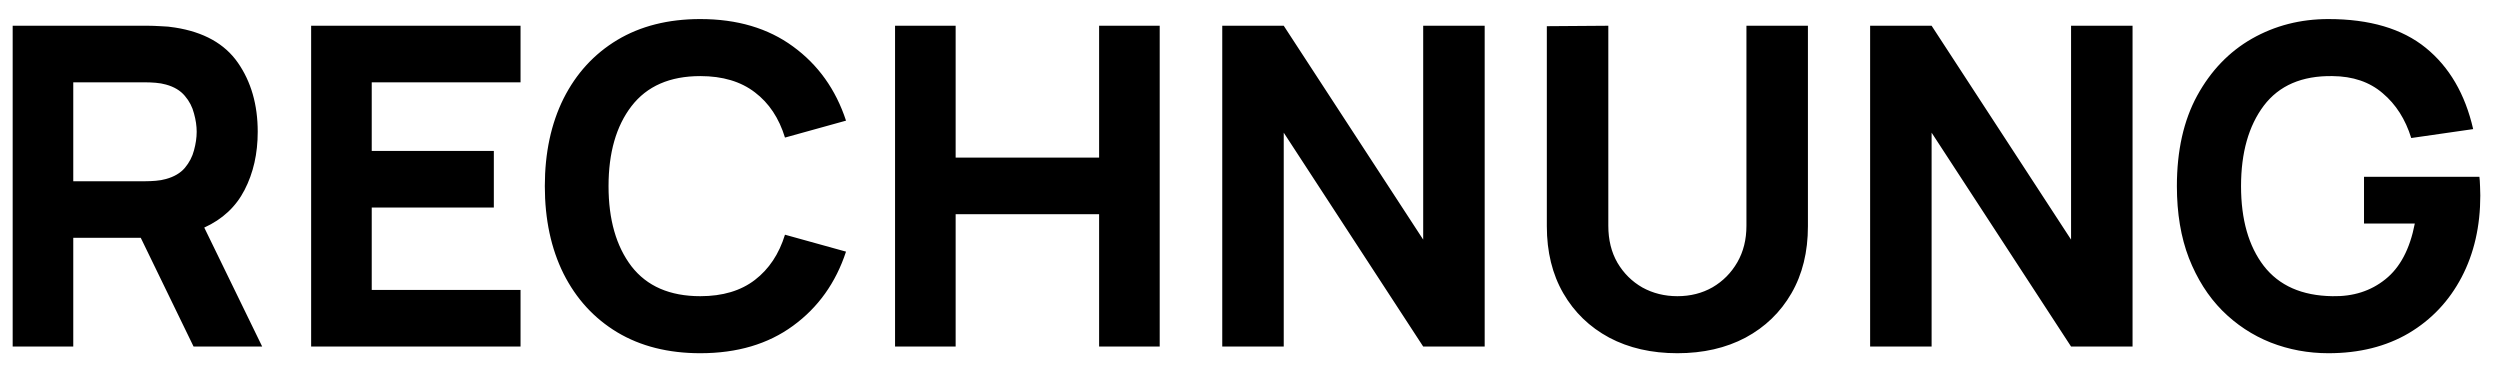 <svg width="101" height="15" viewBox="0 0 101 15" fill="none" xmlns="http://www.w3.org/2000/svg">
<path d="M0.512 14H2.96V9.608H5.687L7.82 14H10.592L8.252 9.194C8.99 8.858 9.533 8.351 9.881 7.673C10.235 6.989 10.412 6.206 10.412 5.324C10.412 4.232 10.145 3.302 9.611 2.534C9.077 1.766 8.228 1.292 7.064 1.112C6.896 1.082 6.704 1.064 6.488 1.058C6.278 1.046 6.11 1.04 5.984 1.04H0.512V14ZM2.96 7.322V3.326H5.876C6.002 3.326 6.14 3.332 6.29 3.344C6.44 3.356 6.578 3.38 6.704 3.416C7.034 3.506 7.289 3.659 7.469 3.875C7.649 4.085 7.772 4.322 7.838 4.586C7.91 4.844 7.946 5.09 7.946 5.324C7.946 5.558 7.91 5.807 7.838 6.071C7.772 6.329 7.649 6.566 7.469 6.782C7.289 6.992 7.034 7.142 6.704 7.232C6.578 7.268 6.44 7.292 6.29 7.304C6.14 7.316 6.002 7.322 5.876 7.322H2.96ZM12.57 14H21.03V11.714H15.018V8.384H19.951V6.098H15.018V3.326H21.03V1.04H12.57V14ZM28.293 14.27C29.781 14.27 31.029 13.901 32.037 13.163C33.051 12.425 33.765 11.426 34.179 10.166L31.713 9.482C31.473 10.262 31.068 10.871 30.498 11.309C29.928 11.747 29.193 11.966 28.293 11.966C27.063 11.966 26.136 11.564 25.512 10.76C24.894 9.95 24.585 8.87 24.585 7.52C24.585 6.17 24.894 5.093 25.512 4.289C26.136 3.479 27.063 3.074 28.293 3.074C29.193 3.074 29.928 3.293 30.498 3.731C31.068 4.163 31.473 4.772 31.713 5.558L34.179 4.874C33.765 3.614 33.051 2.615 32.037 1.877C31.029 1.139 29.781 0.77 28.293 0.77C26.997 0.77 25.878 1.052 24.936 1.616C24 2.18 23.277 2.969 22.767 3.983C22.263 4.997 22.011 6.176 22.011 7.52C22.011 8.864 22.263 10.043 22.767 11.057C23.277 12.071 24 12.86 24.936 13.424C25.878 13.988 26.997 14.27 28.293 14.27ZM36.16 14H38.608V8.654H44.404V14H46.852V1.04H44.404V6.368H38.608V1.04H36.16V14ZM49.379 14H51.863V5.36L57.497 14H59.981V1.04H57.497V9.68L51.863 1.04H49.379V14ZM67.766 14.27C68.81 14.27 69.728 14.06 70.52 13.64C71.312 13.214 71.93 12.617 72.374 11.849C72.818 11.081 73.04 10.178 73.04 9.14V1.04H70.556V9.122C70.556 9.68 70.433 10.172 70.187 10.598C69.941 11.024 69.608 11.36 69.188 11.606C68.768 11.846 68.294 11.966 67.766 11.966C67.25 11.966 66.779 11.849 66.353 11.615C65.933 11.375 65.597 11.042 65.345 10.616C65.099 10.19 64.976 9.692 64.976 9.122V1.04L62.492 1.058V9.14C62.492 10.178 62.714 11.081 63.158 11.849C63.602 12.617 64.22 13.214 65.012 13.64C65.804 14.06 66.722 14.27 67.766 14.27ZM75.553 14H78.037V5.36L83.671 14H86.155V1.04H83.671V9.68L78.037 1.04H75.553V14ZM94.066 14.27C95.314 14.27 96.397 14 97.315 13.46C98.233 12.914 98.944 12.161 99.448 11.201C99.952 10.241 100.204 9.14 100.204 7.898C100.204 7.868 100.201 7.754 100.195 7.556C100.189 7.358 100.18 7.22 100.168 7.142H95.506V9.032H97.558C97.36 10.058 96.964 10.808 96.37 11.282C95.782 11.756 95.068 11.984 94.228 11.966C92.998 11.948 92.074 11.54 91.456 10.742C90.844 9.944 90.538 8.87 90.538 7.52C90.538 6.17 90.844 5.087 91.456 4.271C92.074 3.455 92.998 3.056 94.228 3.074C95.056 3.08 95.734 3.311 96.262 3.767C96.796 4.217 97.18 4.82 97.414 5.576L99.916 5.216C99.592 3.8 98.953 2.705 97.999 1.931C97.045 1.157 95.734 0.77 94.066 0.77C92.938 0.77 91.909 1.034 90.979 1.562C90.055 2.09 89.317 2.858 88.765 3.866C88.219 4.868 87.946 6.086 87.946 7.52C87.946 8.618 88.108 9.587 88.432 10.427C88.762 11.267 89.209 11.972 89.773 12.542C90.343 13.112 90.997 13.544 91.735 13.838C92.473 14.126 93.25 14.27 94.066 14.27Z" fill="black"/>
</svg>
